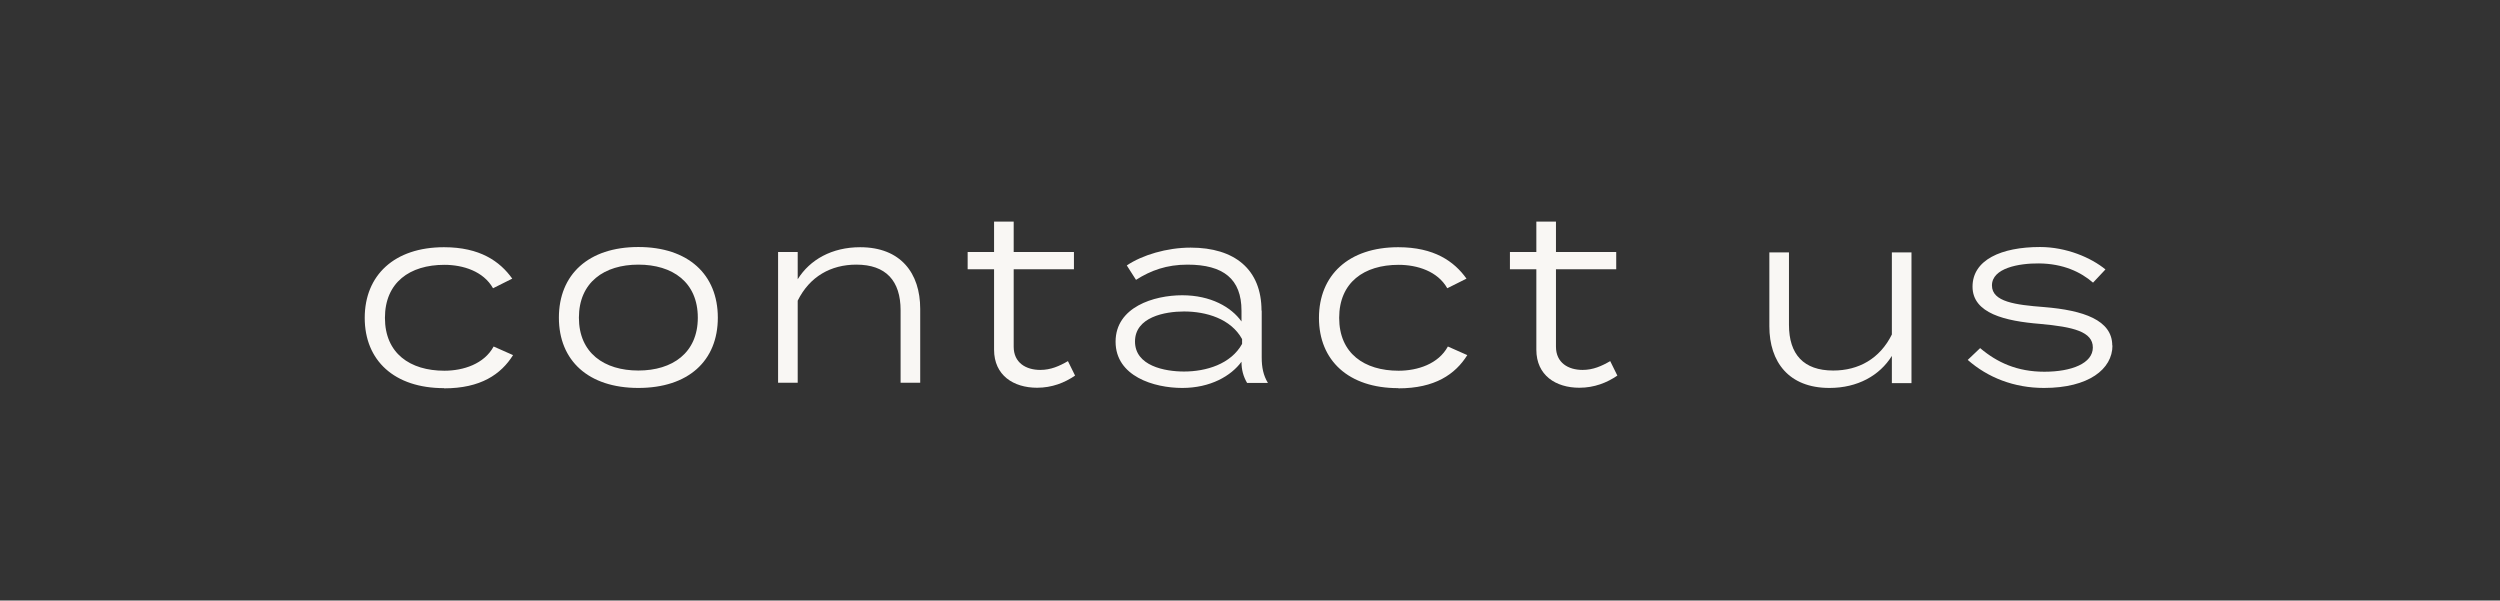 <?xml version="1.0" encoding="UTF-8"?><svg id="_レイヤー_2" xmlns="http://www.w3.org/2000/svg" viewBox="0 0 124.89 30"><rect x="0" y="0" width="124.89" height="30" fill="#333333" stroke="none"/><defs><style>.cls-1{fill:none;}.cls-2{fill:#f9f7f4;}</style></defs><g id="design"><path class="cls-2" d="M22.18,19.39c-2.48,0-3.96-1.38-3.96-3.51s1.48-3.53,3.96-3.53c1.79,0,2.79.7,3.41,1.57l-.96.48c-.48-.85-1.5-1.17-2.43-1.17-1.73,0-2.97.88-2.97,2.65s1.25,2.64,2.97,2.64c.95,0,1.99-.34,2.46-1.21l.97.43c-.6.96-1.62,1.66-3.44,1.66Z"/><path class="cls-2" d="M27.92,15.87c0-2.16,1.48-3.53,3.97-3.53s3.97,1.37,3.97,3.53-1.48,3.51-3.97,3.51-3.97-1.36-3.97-3.51ZM34.86,15.87c0-1.78-1.27-2.65-2.97-2.65s-2.97.88-2.97,2.65,1.27,2.64,2.97,2.64,2.97-.88,2.97-2.64Z"/><path class="cls-2" d="M38.87,19.13v-6.54h.98v1.36c.61-.98,1.71-1.6,3.12-1.6,2.03,0,3,1.3,3,3.08v3.69h-.98v-3.62c0-1.47-.73-2.28-2.21-2.28-1.27,0-2.33.59-2.93,1.8v4.1h-.98Z"/><path class="cls-2" d="M53.71,18.76c-.52.36-1.16.61-1.9.61-1.18,0-2.15-.62-2.15-1.9v-4.02h-1.32v-.86h1.32v-1.52h.98v1.52h3.01v.86h-3.01v3.87c0,.8.61,1.16,1.33,1.16.52,0,.95-.19,1.38-.44l.35.71Z"/><path class="cls-2" d="M63.03,15.51v2.35c0,.49.08.89.31,1.27h-1.04c-.19-.32-.28-.67-.28-1.04v-.02c-.52.71-1.55,1.31-2.96,1.31s-3.33-.58-3.33-2.31,1.91-2.32,3.33-2.32,2.45.59,2.96,1.31v-.54c0-1.58-.9-2.3-2.7-2.3-1.04,0-1.83.29-2.57.76l-.46-.72c.77-.52,2-.89,3.19-.89,2.19,0,3.54,1.08,3.54,3.15ZM62.05,16.94c-.56-1.02-1.8-1.38-2.9-1.38-.96,0-2.45.28-2.45,1.5s1.49,1.5,2.45,1.5c1.1,0,2.34-.37,2.9-1.38v-.24Z"/><path class="cls-2" d="M69.85,19.39c-2.48,0-3.96-1.38-3.96-3.51s1.48-3.53,3.96-3.53c1.79,0,2.79.7,3.41,1.57l-.96.48c-.48-.85-1.5-1.17-2.43-1.17-1.73,0-2.97.88-2.97,2.65s1.25,2.64,2.97,2.64c.95,0,1.99-.34,2.46-1.21l.97.43c-.6.96-1.62,1.66-3.44,1.66Z"/><path class="cls-2" d="M80.8,18.76c-.52.36-1.16.61-1.9.61-1.18,0-2.15-.62-2.15-1.9v-4.02h-1.32v-.86h1.32v-1.52h.98v1.52h3.01v.86h-3.01v3.87c0,.8.61,1.16,1.33,1.16.52,0,.95-.19,1.38-.44l.35.71Z"/><path class="cls-2" d="M95.49,12.6v6.54h-.98v-1.36c-.61.98-1.71,1.6-3.12,1.6-2.03,0-3-1.3-3-3.08v-3.69h.98v3.62c0,1.47.73,2.28,2.21,2.28,1.27,0,2.33-.59,2.93-1.8v-4.1h.98Z"/><path class="cls-2" d="M105.53,17.26c0,1.18-1.19,2.12-3.42,2.12-1.5,0-2.81-.52-3.81-1.4l.62-.59c.85.72,1.85,1.18,3.21,1.18s2.42-.42,2.42-1.21-.97-1.03-2.64-1.18c-1.73-.14-3.37-.52-3.37-1.86s1.44-1.98,3.37-1.98c1.32,0,2.55.53,3.27,1.12l-.62.66c-.61-.53-1.49-.95-2.7-.96-1-.01-2.35.23-2.35,1.1,0,.82,1.18.97,2.6,1.08,1.97.16,3.41.65,3.41,1.92Z"/><path class="cls-1" d="M124.89,15c0,8.25-6.75,15-15,15H15C6.75,30,0,23.25,0,15h0C0,6.75,6.75,0,15,0h94.89c8.25,0,15,6.75,15,15h0Z"/></g></svg>